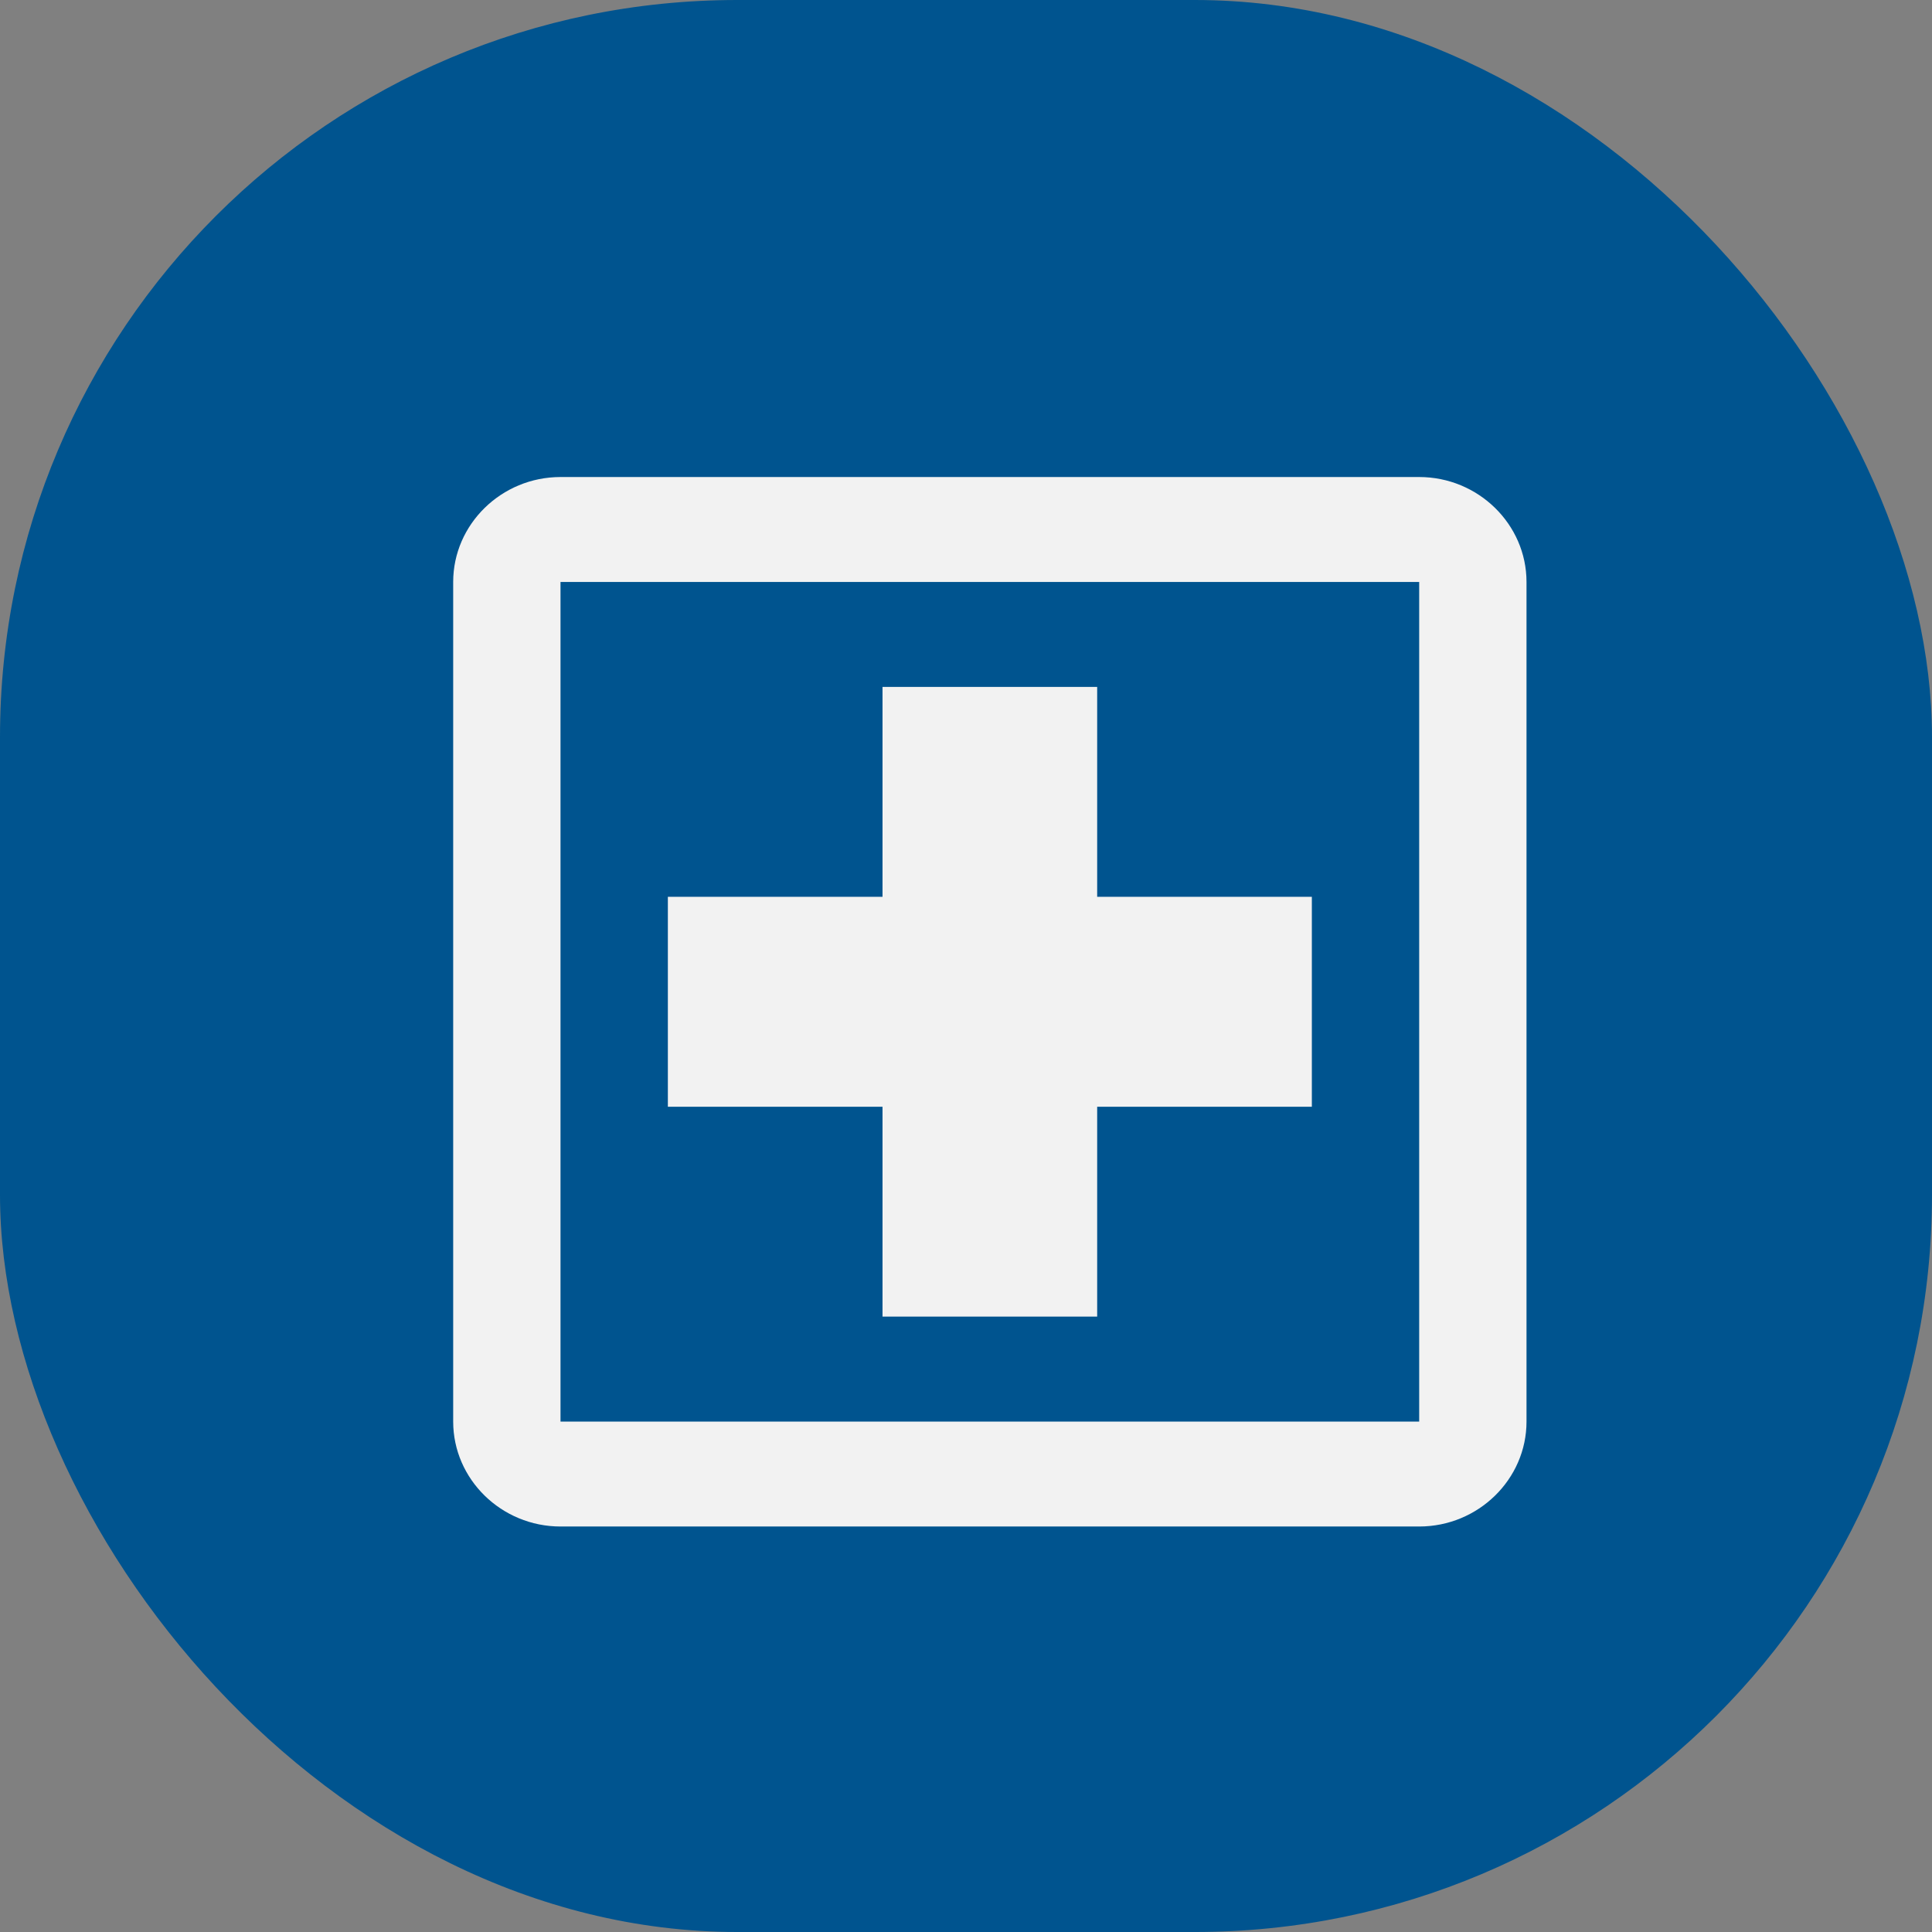 <svg width="76" height="76" viewBox="0 0 76 76" fill="none" xmlns="http://www.w3.org/2000/svg">
<rect x="0" y="0" width="76" height="76" fill="#808080" stroke="none"/>
<rect width="76" height="76" rx="29" fill="#00548F"/>
<path d="M51.605 43.536H43.16V51.792H34.716V43.536H26.272V35.279H34.716V27.022H43.16V35.279H51.605V43.536ZM55.827 18.765H22.049C19.727 18.765 17.827 20.623 17.827 22.894V55.921C17.827 58.192 19.727 60.049 22.049 60.049H55.827C58.149 60.049 60.049 58.192 60.049 55.921V22.894C60.049 20.623 58.149 18.765 55.827 18.765ZM55.827 55.921H22.049V22.894H55.827V55.921Z" fill="#F2F2F2"/>
</svg>
